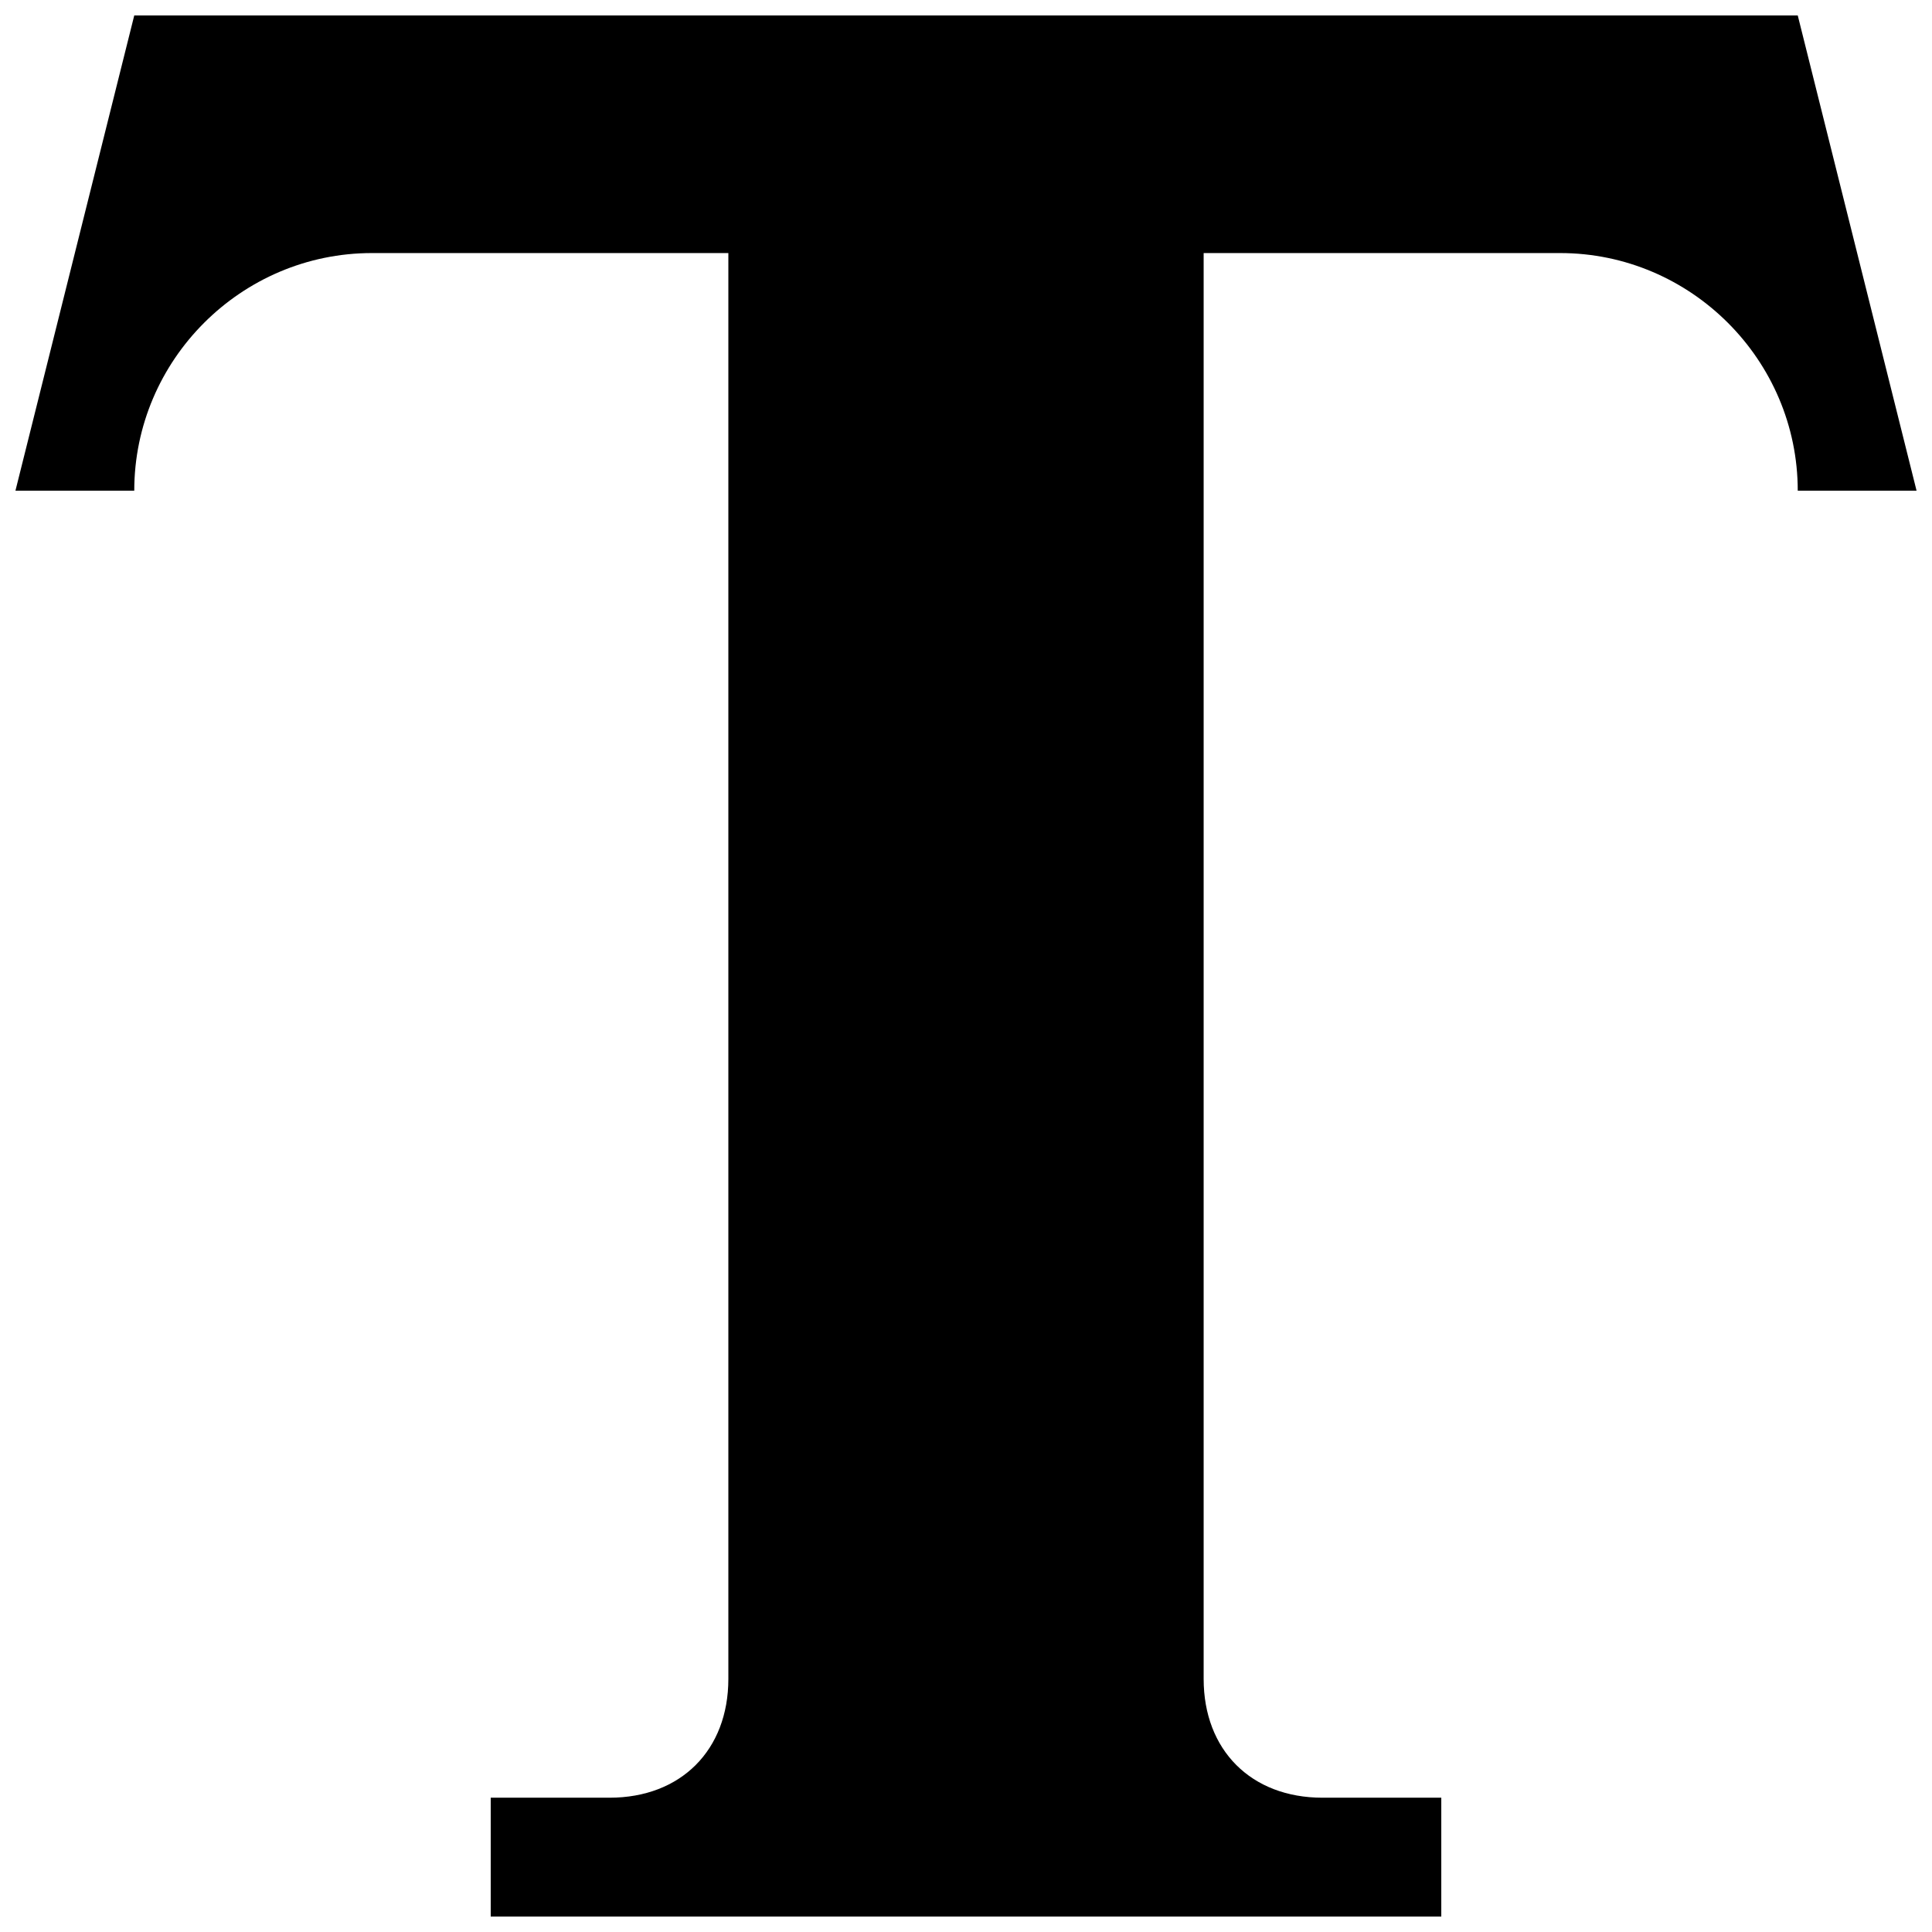 <?xml version="1.0" encoding="UTF-8"?>
<!-- Uploaded to: SVG Repo, www.svgrepo.com, Generator: SVG Repo Mixer Tools -->
<svg width="800px" height="800px" version="1.1" viewBox="144 144 512 512" xmlns="http://www.w3.org/2000/svg">
 <defs>
  <clipPath id="a">
   <path d="m148.09 148.09h503.81v503.81h-503.81z"/>
  </clipPath>
 </defs>
 <g clip-path="url(#a)">
  <path d="m179.58 148.09-31.488 125.95h31.488c0-34.637 28.34-62.977 62.977-62.977h94.465v377.86c0 18.895-12.594 31.488-31.488 31.488h-31.488v31.488h251.91v-31.488h-31.488c-18.895 0-31.488-12.594-31.488-31.488v-377.86h94.465c34.637 0 62.977 28.34 62.977 62.977h31.488l-31.488-125.95z"/>
 </g>
</svg>